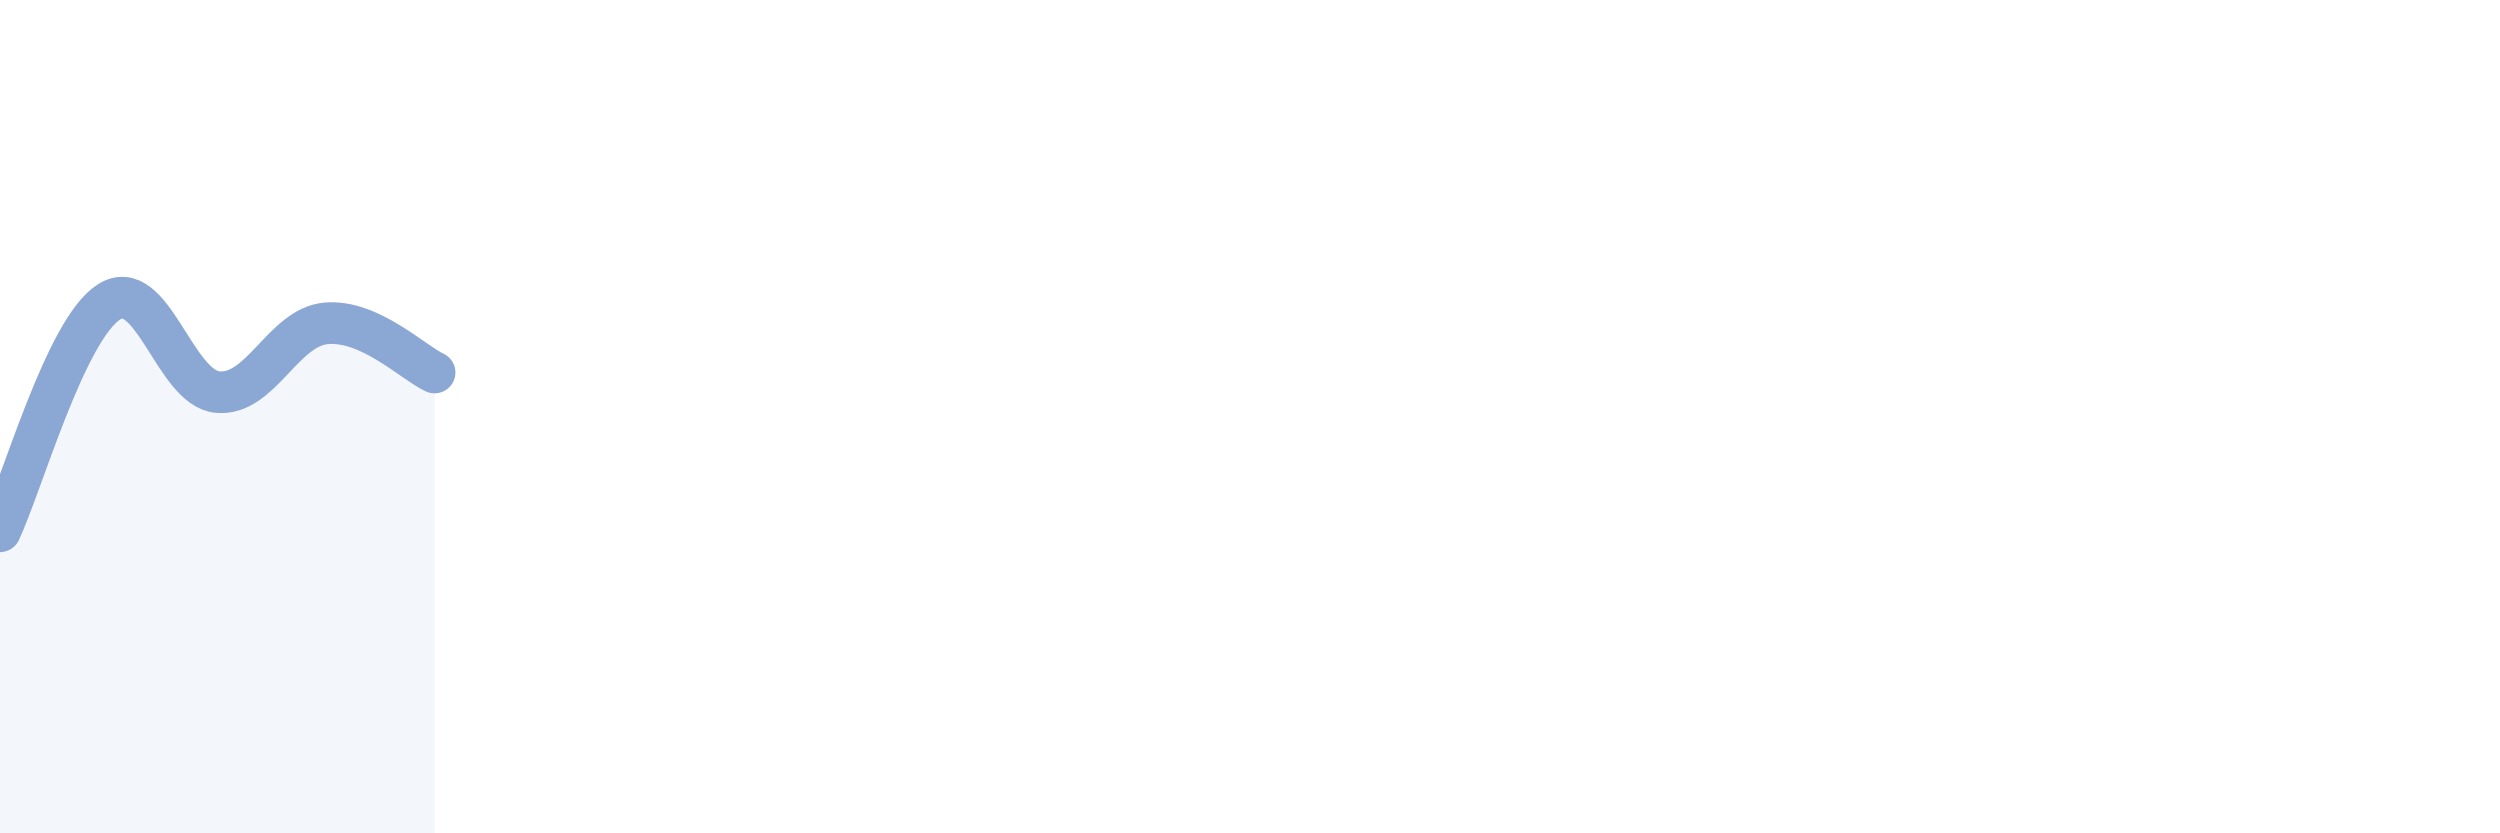 
    <svg width="60" height="20" viewBox="0 0 60 20" xmlns="http://www.w3.org/2000/svg">
      <path
        d="M 0,12.75 C 0.52,11.65 1.57,7.92 2.61,7.25 C 3.65,6.58 4.18,9.31 5.22,9.41 C 6.26,9.51 6.79,7.85 7.83,7.76 C 8.87,7.67 9.91,8.7 10.43,8.94L10.43 20L0 20Z"
        fill="#8ba7d3"
        opacity="0.1"
        stroke-linecap="round"
        stroke-linejoin="round"
      />
      <path
        d="M 0,12.75 C 0.52,11.65 1.57,7.92 2.61,7.25 C 3.65,6.58 4.18,9.31 5.22,9.41 C 6.26,9.51 6.79,7.85 7.83,7.76 C 8.87,7.67 9.91,8.7 10.43,8.94"
        stroke="#8ba7d3"
        stroke-width="1"
        fill="none"
        stroke-linecap="round"
        stroke-linejoin="round"
      />
    </svg>
  
